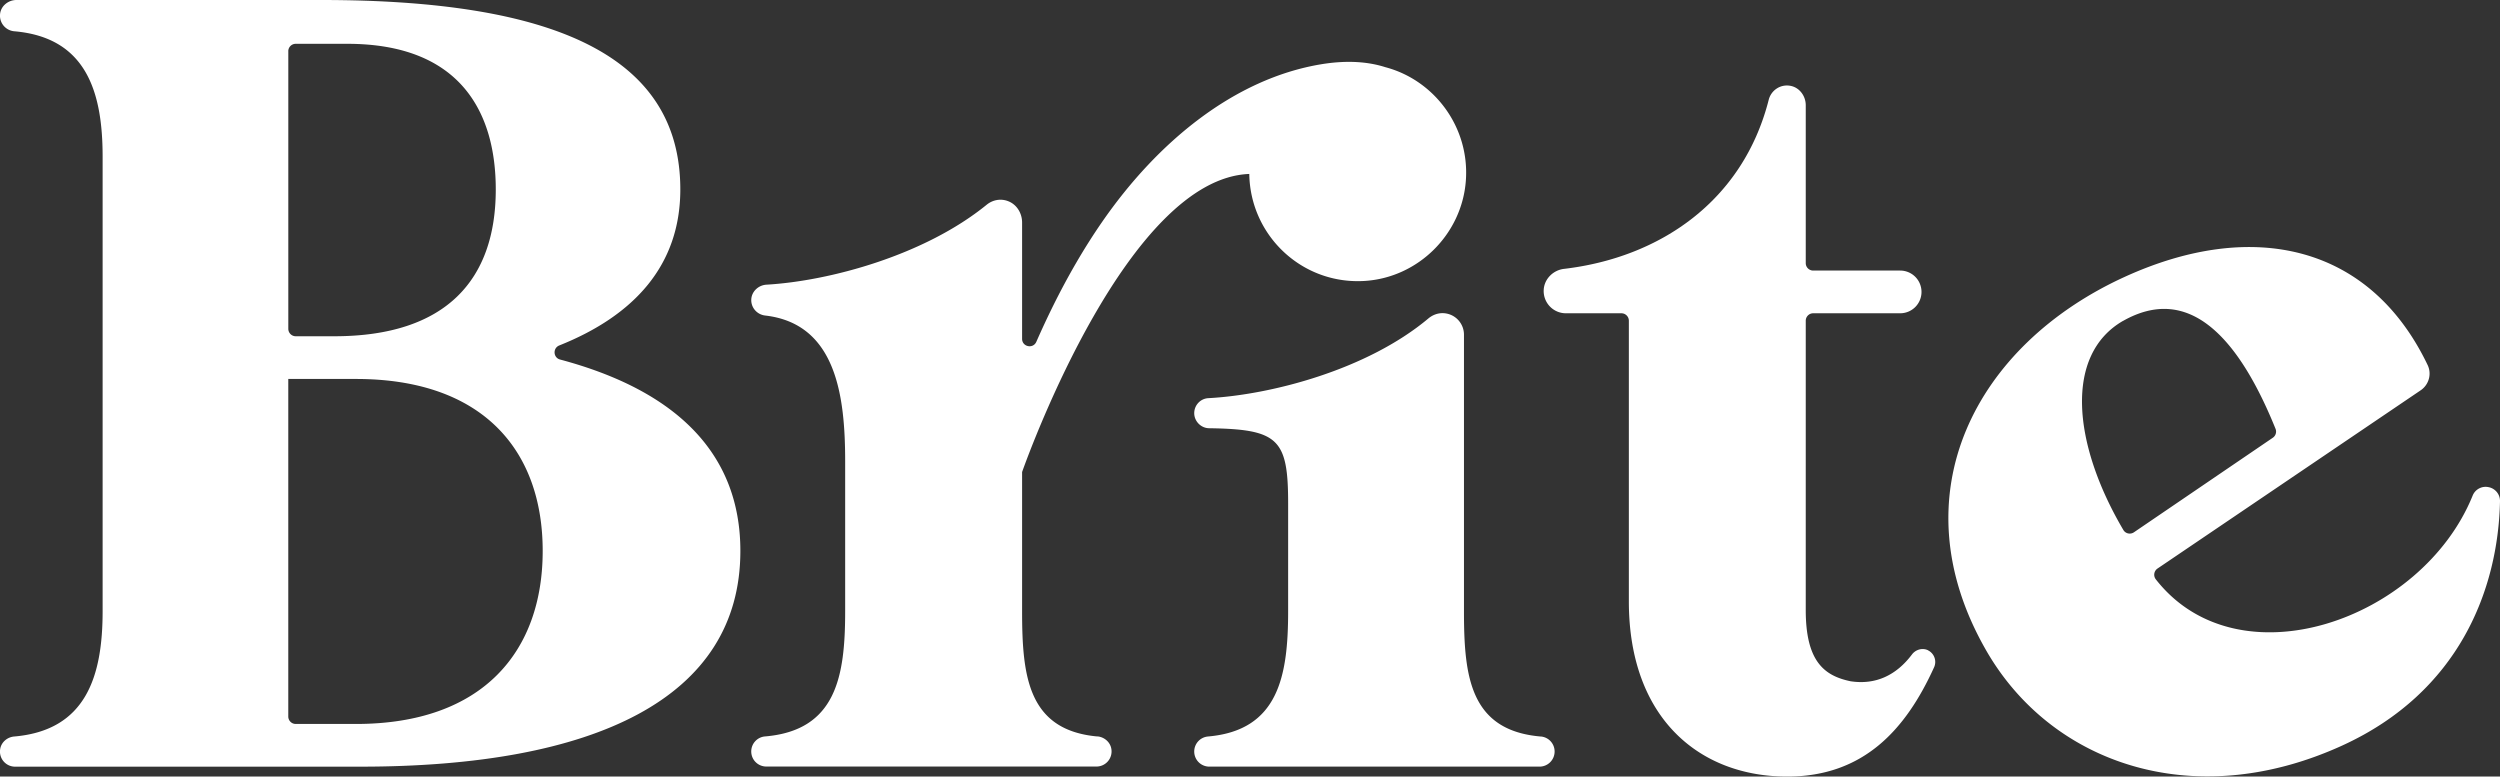 <svg xmlns="http://www.w3.org/2000/svg" width="396" height="123" fill="none"><rect width="100%" height="100%" fill="#333333" stroke="none"/><g fill="#fff" clip-path="url(#a)"><path d="M88.713 56.949c-1.093-.293-1.175-1.807-.123-2.23 11.868-4.735 19.172-12.71 19.172-24.71C107.762 8.849 87.872 0 50.852 0H2.608C1.314 0 .138.937.01 2.234a2.478 2.478 0 0 0 2.243 2.719c11.4.978 14.003 9.575 14.003 19.856v71.997c0 10.286-2.602 18.878-14.008 19.857-1.088.092-2.038.89-2.217 1.971a2.392 2.392 0 0 0 2.35 2.806H57.08c37.019 0 60.194-10.754 60.194-34.179 0-15.45-10.183-25.41-28.56-30.312zm-43.05-48.83a1.18 1.18 0 0 1 1.176-1.18h8.166c17.991 0 23.525 10.93 23.525 23.075 0 14.224-7.782 23.249-25.599 23.249h-6.087a1.18 1.18 0 0 1-1.176-1.179V8.119h-.005zm10.723 106.556h-9.547a1.18 1.18 0 0 1-1.176-1.179V60.028h10.723c20.24 0 29.576 11.45 29.576 27.239 0 15.789-9.342 27.408-29.576 27.408zm117.448 1.982c-11.021-.998-11.934-9.585-11.934-19.85v-22.04c1.247-3.5 16.923-46.483 35.987-47.214.139 9.787 8.408 17.596 18.335 16.943 8.449-.556 15.348-7.414 15.969-15.883.621-8.468-4.984-15.923-12.751-17.972-3.269-1.045-6.837-1.02-10.219-.453-13.695 2.291-25.84 12.248-34.617 24.922-2.895 4.18-5.477 8.67-7.797 13.345a139.85 139.85 0 0 0-2.633 5.642c-.006.015-.016.03-.021.046-.513 1.169-2.253.798-2.253-.473V35.244c0-1.446-.817-2.816-2.156-3.356-1.232-.5-2.515-.222-3.465.55-9.809 7.985-24.833 12.073-34.874 12.655-1.231.072-2.294 1.02-2.397 2.25-.107 1.343.878 2.48 2.187 2.635 11.298 1.298 12.678 12.825 12.678 23.12v23.693c0 10.301-1.38 18.909-12.704 19.861a2.384 2.384 0 0 0-2.171 2.379 2.384 2.384 0 0 0 2.382 2.389h52.305a2.392 2.392 0 0 0 2.351-2.806c-.18-1.076-1.124-1.874-2.212-1.972l.01.015z"/><path d="M244.079 116.668c-11.262-.953-12.186-9.56-12.186-19.862v-43.79a3.409 3.409 0 0 0-3.403-3.413c-.816 0-1.597.308-2.228.834-9.711 8.144-24.941 12.103-34.863 12.633-1.258.067-2.233 1.117-2.233 2.379 0 1.26 1.047 2.363 2.346 2.383 11.01.155 12.529 1.694 12.529 11.934V96.8c0 10.296-1.534 18.899-12.704 19.862a2.386 2.386 0 0 0-2.171 2.378 2.39 2.39 0 0 0 2.387 2.394h52.31a2.39 2.39 0 0 0 2.387-2.394 2.383 2.383 0 0 0-2.171-2.378v.005zm61.324-13.664c-.873-.427-1.956-.123-2.541.654-2.5 3.326-5.785 4.86-9.737 4.253-4.153-.87-7.094-3.125-7.094-11.275V50.802a1.18 1.18 0 0 1 1.176-1.179h13.787a3.376 3.376 0 0 0 3.372-3.382 3.376 3.376 0 0 0-3.372-3.383h-13.787a1.18 1.18 0 0 1-1.176-1.178V16.67c0-1.483-1.016-2.842-2.474-3.084-1.576-.268-3.013.736-3.393 2.224-4.106 16.119-17.319 25.005-32.43 26.78-1.699.201-3.101 1.576-3.208 3.285a3.518 3.518 0 0 0 3.506 3.748h8.803c.646 0 1.175.53 1.175 1.18V95.25c0 18.565 11.241 27.759 25.08 27.759 12.088 0 18.776-7.423 23.268-17.308a2.048 2.048 0 0 0-.96-2.687l.005-.011zm88.914-25.807-.057-.016a2.216 2.216 0 0 0-2.597 1.334c-8.008 19.753-37.117 29.941-50.175 13.261a1.186 1.186 0 0 1 .262-1.72l41.685-28.232c1.293-.875 1.781-2.574 1.108-3.99-9.136-19.084-27.749-23.218-47.993-13.977-23.612 10.78-35.926 34.323-22.185 58.736 10.174 18.229 32.867 26.353 56.643 15.501 18.596-8.49 24.694-24.81 24.992-38.683a2.235 2.235 0 0 0-1.683-2.22v.006zm-58.024-26.364c10.23-5.792 18.104 2.142 24.151 17.087.21.515.026 1.112-.431 1.42l-22 14.977c-.56.38-1.33.216-1.674-.371-8.125-13.797-9.301-27.78-.051-33.118l.005.005z"/></g><defs><clipPath id="a"><path fill="#fff" d="M0 0h396v123H0z"/></clipPath></defs></svg>